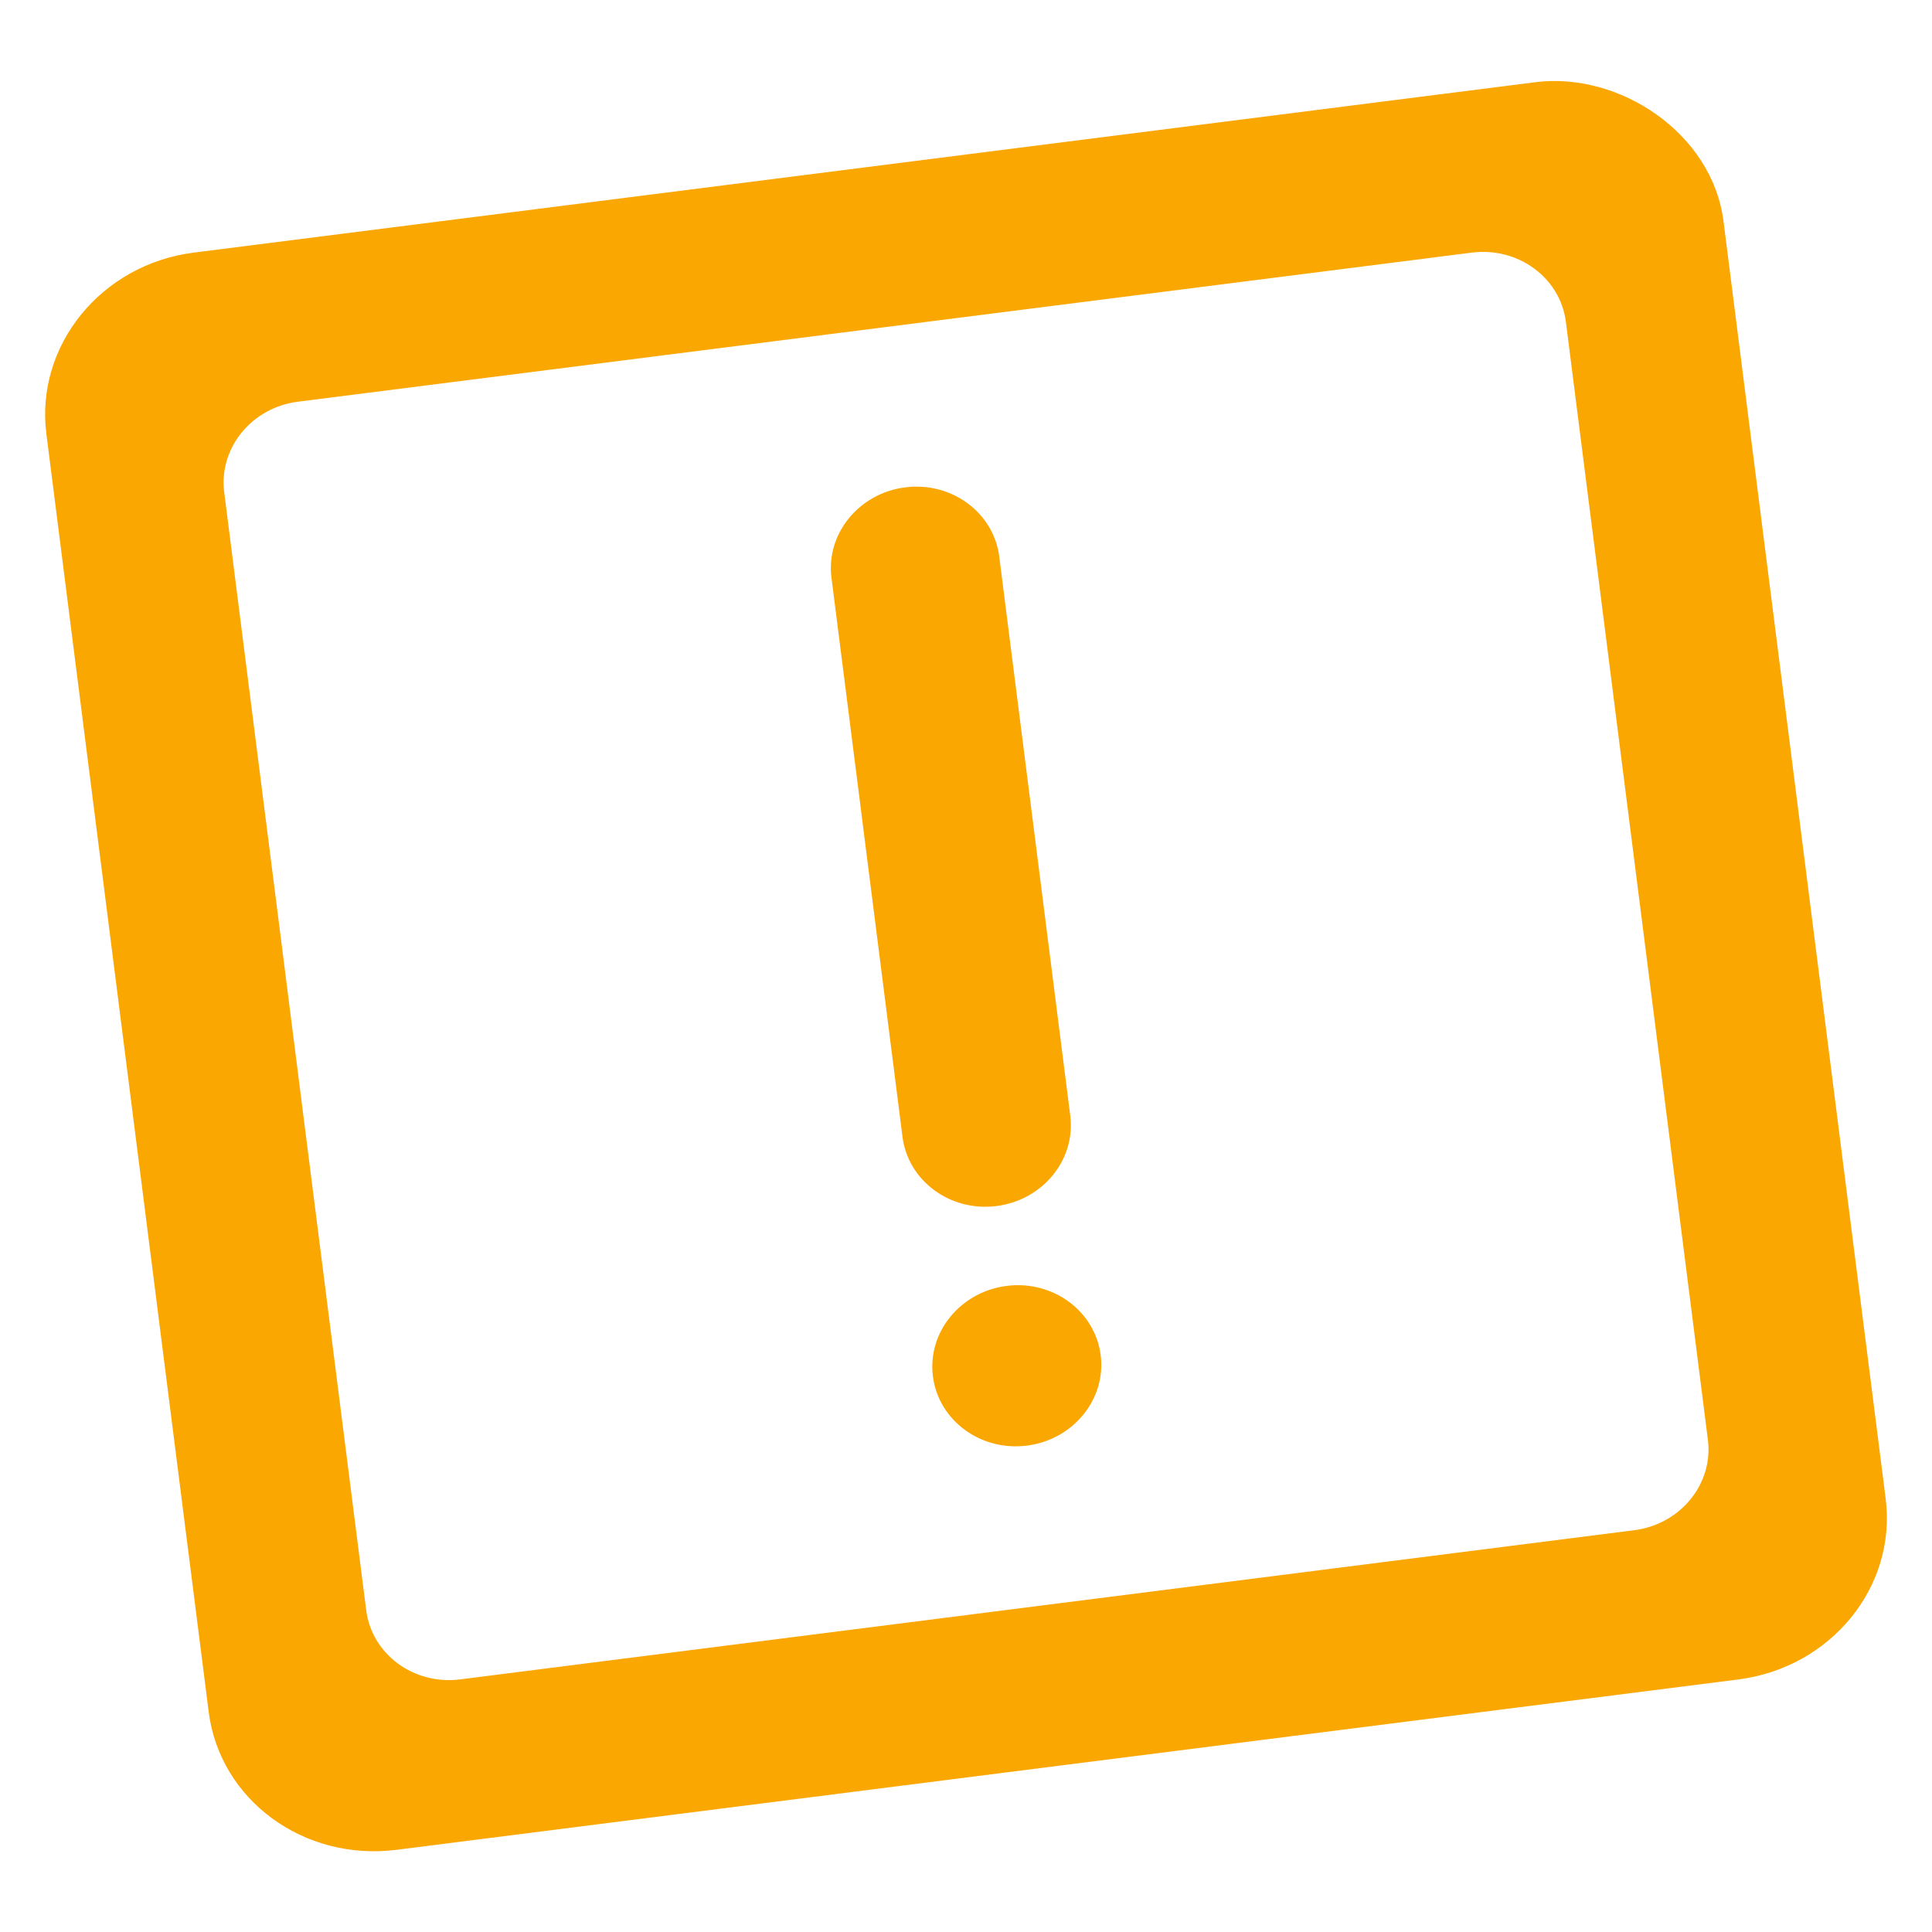 <?xml version="1.0" encoding="UTF-8" standalone="no"?><svg xmlns:inkscape="http://www.inkscape.org/namespaces/inkscape" xmlns:sodipodi="http://sodipodi.sourceforge.net/DTD/sodipodi-0.dtd" xmlns="http://www.w3.org/2000/svg" xmlns:svg="http://www.w3.org/2000/svg" height="24" viewBox="0 0 24 24" width="24" version="1.1" id="svg1" sodipodi:docname="important-message.svg" inkscape:version="1.3 (0e150ed, 2023-07-21)"><defs id="defs1"/><path d="m 12.413,6.914 0.882,6.944 c 0.07,0.548 -0.341,1.051 -0.916,1.124 -0.575,0.073 -1.098,-0.312 -1.168,-0.86 l -0.882,-6.944 c -0.07,-0.548 0.341,-1.051 0.916,-1.124 0.575,-0.073 1.098,0.312 1.168,0.86 z m 1.26,9.92 c 0.07,0.548 -0.341,1.051 -0.916,1.124 -0.575,0.073 -1.098,-0.312 -1.168,-0.86 -0.07,-0.548 0.341,-1.051 0.916,-1.124 0.575,-0.073 1.098,0.312 1.168,0.86 z m 7.543,1.051 c 0.07,0.548 -0.341,1.051 -0.916,1.124 L 5.716,20.862 C 5.141,20.935 4.618,20.55 4.549,20.002 L 2.785,6.114 C 2.716,5.566 3.126,5.063 3.701,4.99 L 18.284,3.138 c 0.575,-0.073 1.098,0.312 1.168,0.86 z M 19.073,1.021 2.407,3.138 C 1.256,3.284 0.437,4.294 0.576,5.389 l 5.0386e-4,0.004 2.016,15.873 c 0.139,1.096 1.183,1.859 2.334,1.713 l 16.666,-2.116 c 1.151,-0.146 1.971,-1.149 1.832,-2.246 L 21.41,2.748 C 21.27,1.652 20.115,0.889 19.073,1.021 Z" fill-rule="evenodd" id="path1" style="fill:#faa702;fill-opacity:1"/></svg>